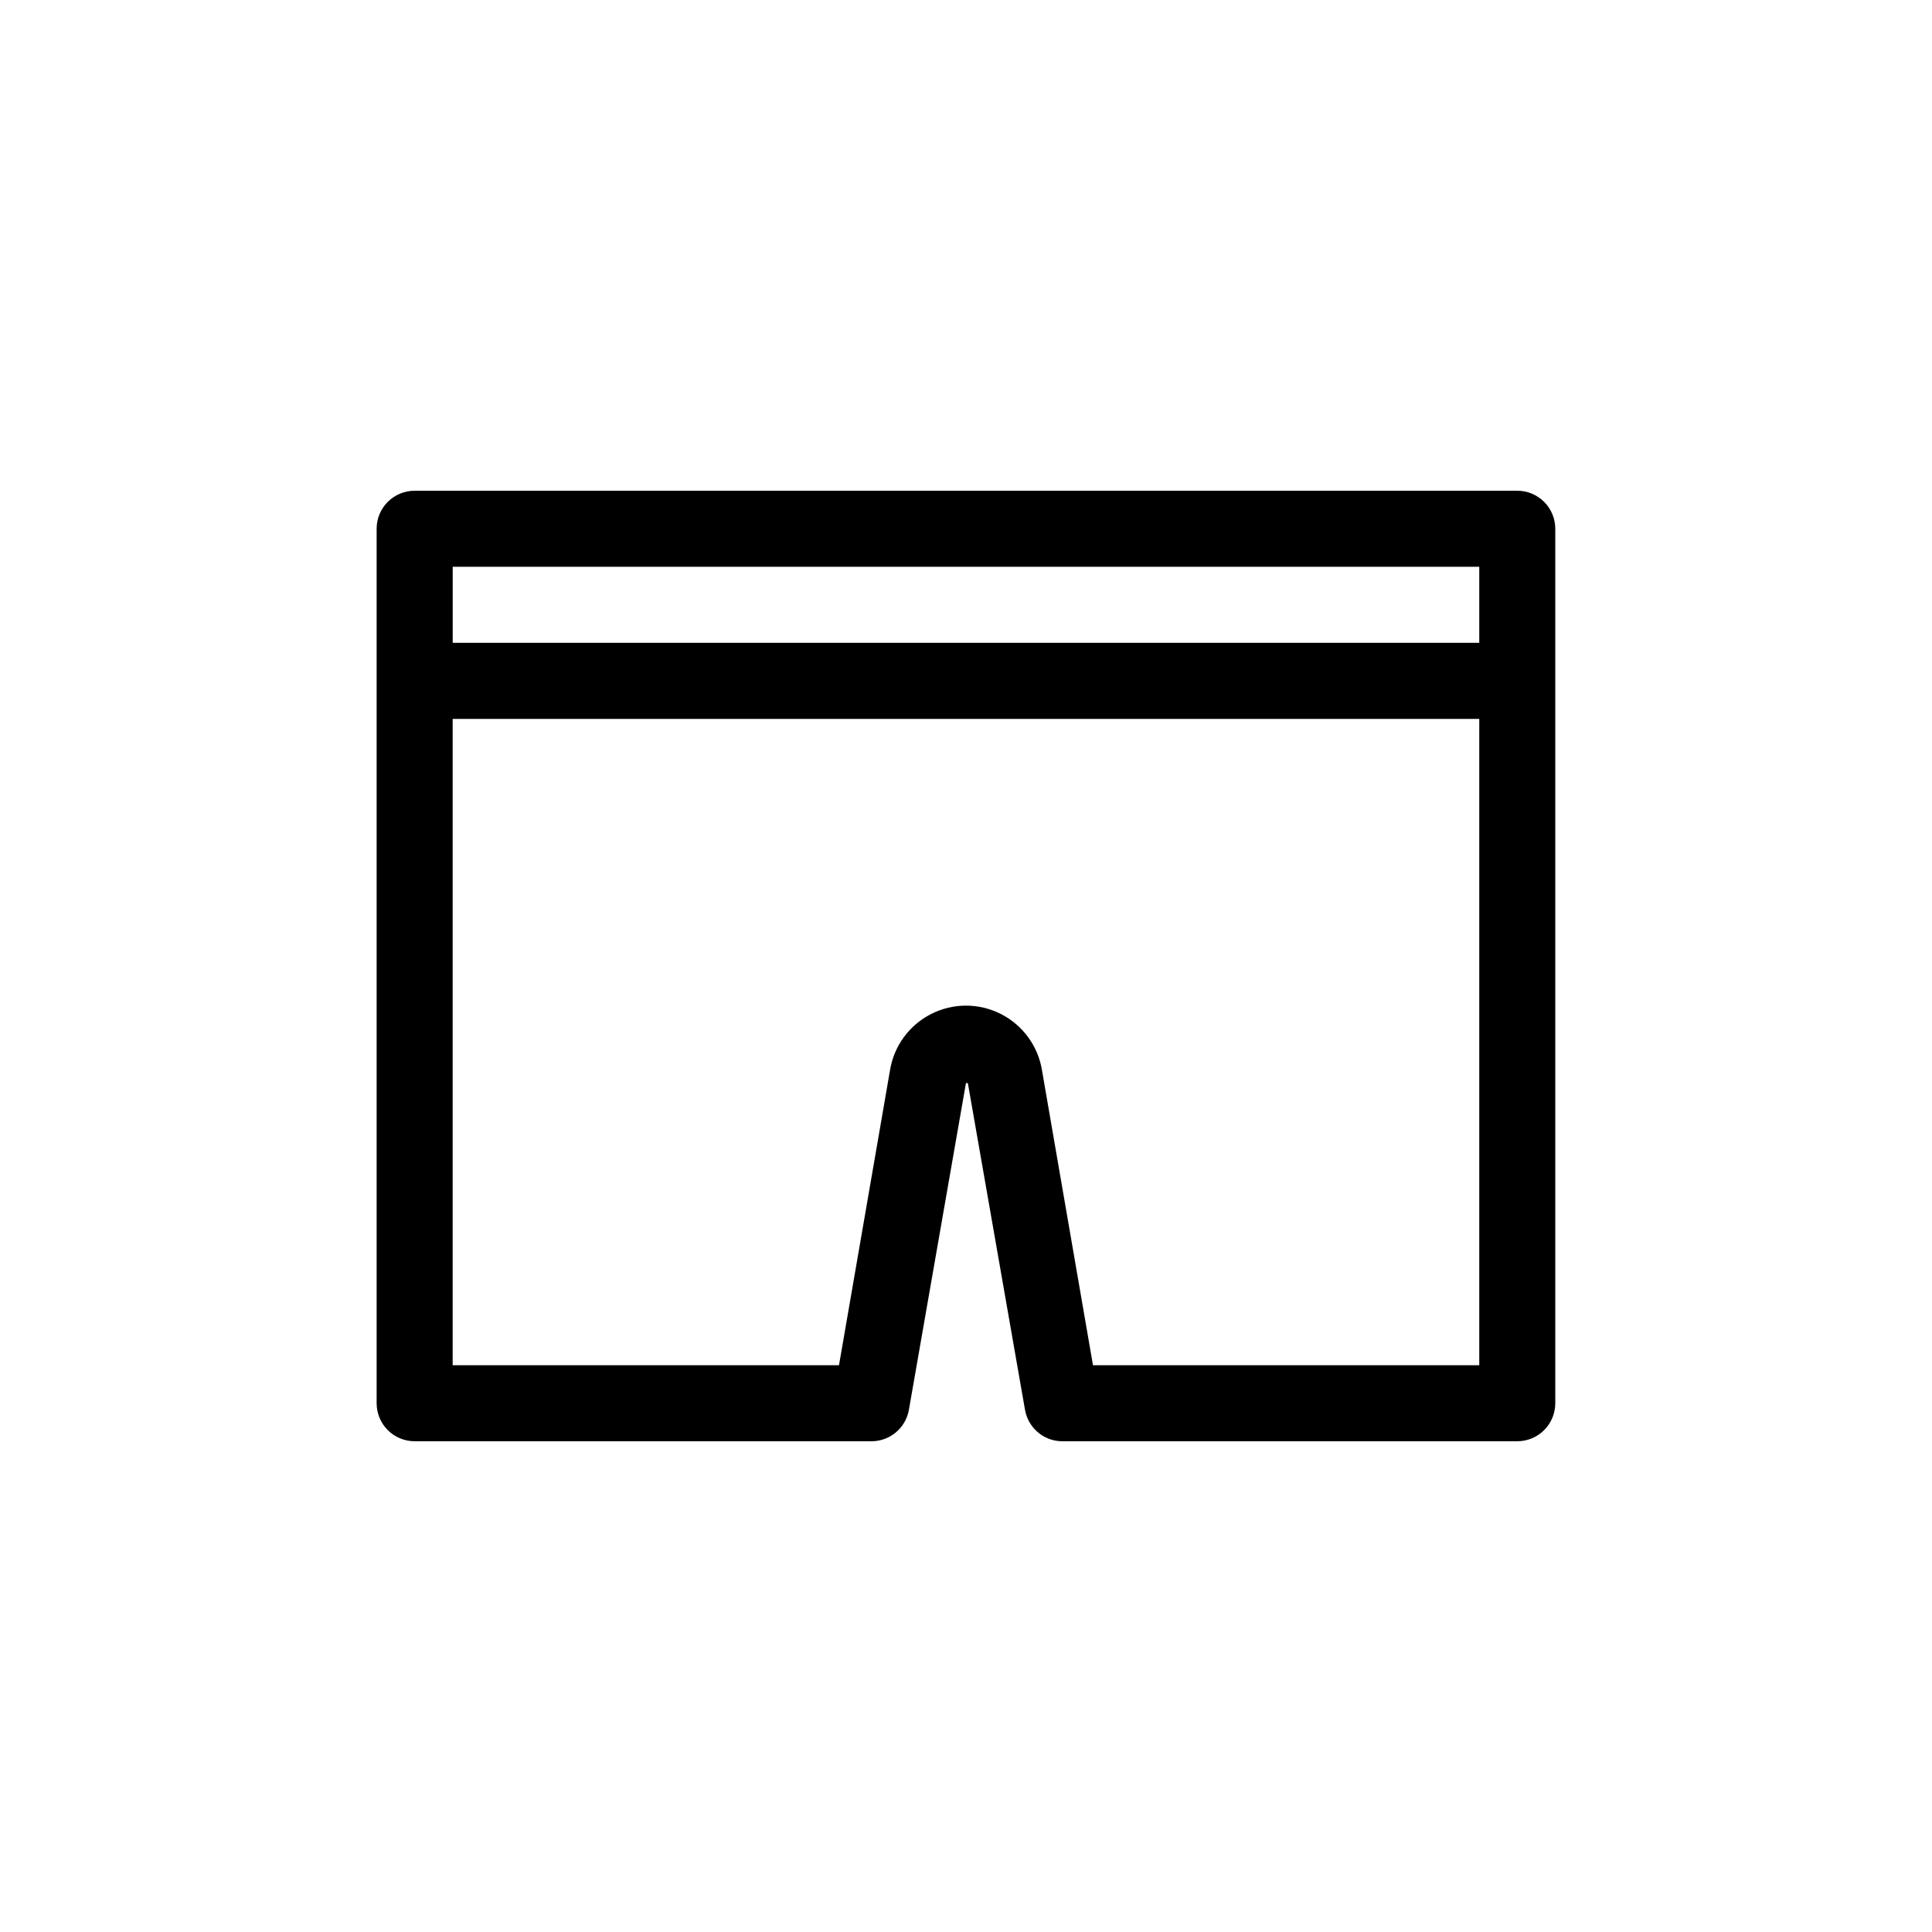 <?xml version="1.0" encoding="UTF-8"?>
<!-- The Best Svg Icon site in the world: iconSvg.co, Visit us! https://iconsvg.co -->
<svg fill="#000000" width="800px" height="800px" version="1.1" viewBox="144 144 512 512" xmlns="http://www.w3.org/2000/svg">
 <path d="m546.1 274.05h-292.21c-5.566 0-10.078 4.512-10.078 10.074v231.75c0 2.672 1.062 5.234 2.953 7.125s4.453 2.949 7.125 2.949h120.91c4.957 0.074 9.234-3.473 10.074-8.363l15.113-86.555h0.504l15.113 86.402 0.004 0.004c0.742 4.762 4.754 8.332 9.57 8.512h120.91c2.676 0 5.238-1.059 7.125-2.949 1.891-1.891 2.953-4.453 2.953-7.125v-231.75c0-2.672-1.062-5.234-2.953-7.125-1.887-1.887-4.449-2.949-7.125-2.949zm-10.078 20.152v20.152h-272.05v-20.152zm-102.37 211.6-13.5-78.09c-1.023-6.449-5.074-12.02-10.891-14.984-5.82-2.965-12.707-2.965-18.523 0-5.82 2.965-9.871 8.535-10.891 14.984l-13.504 78.09h-102.38v-171.29h272.06v171.29z"/>
</svg>